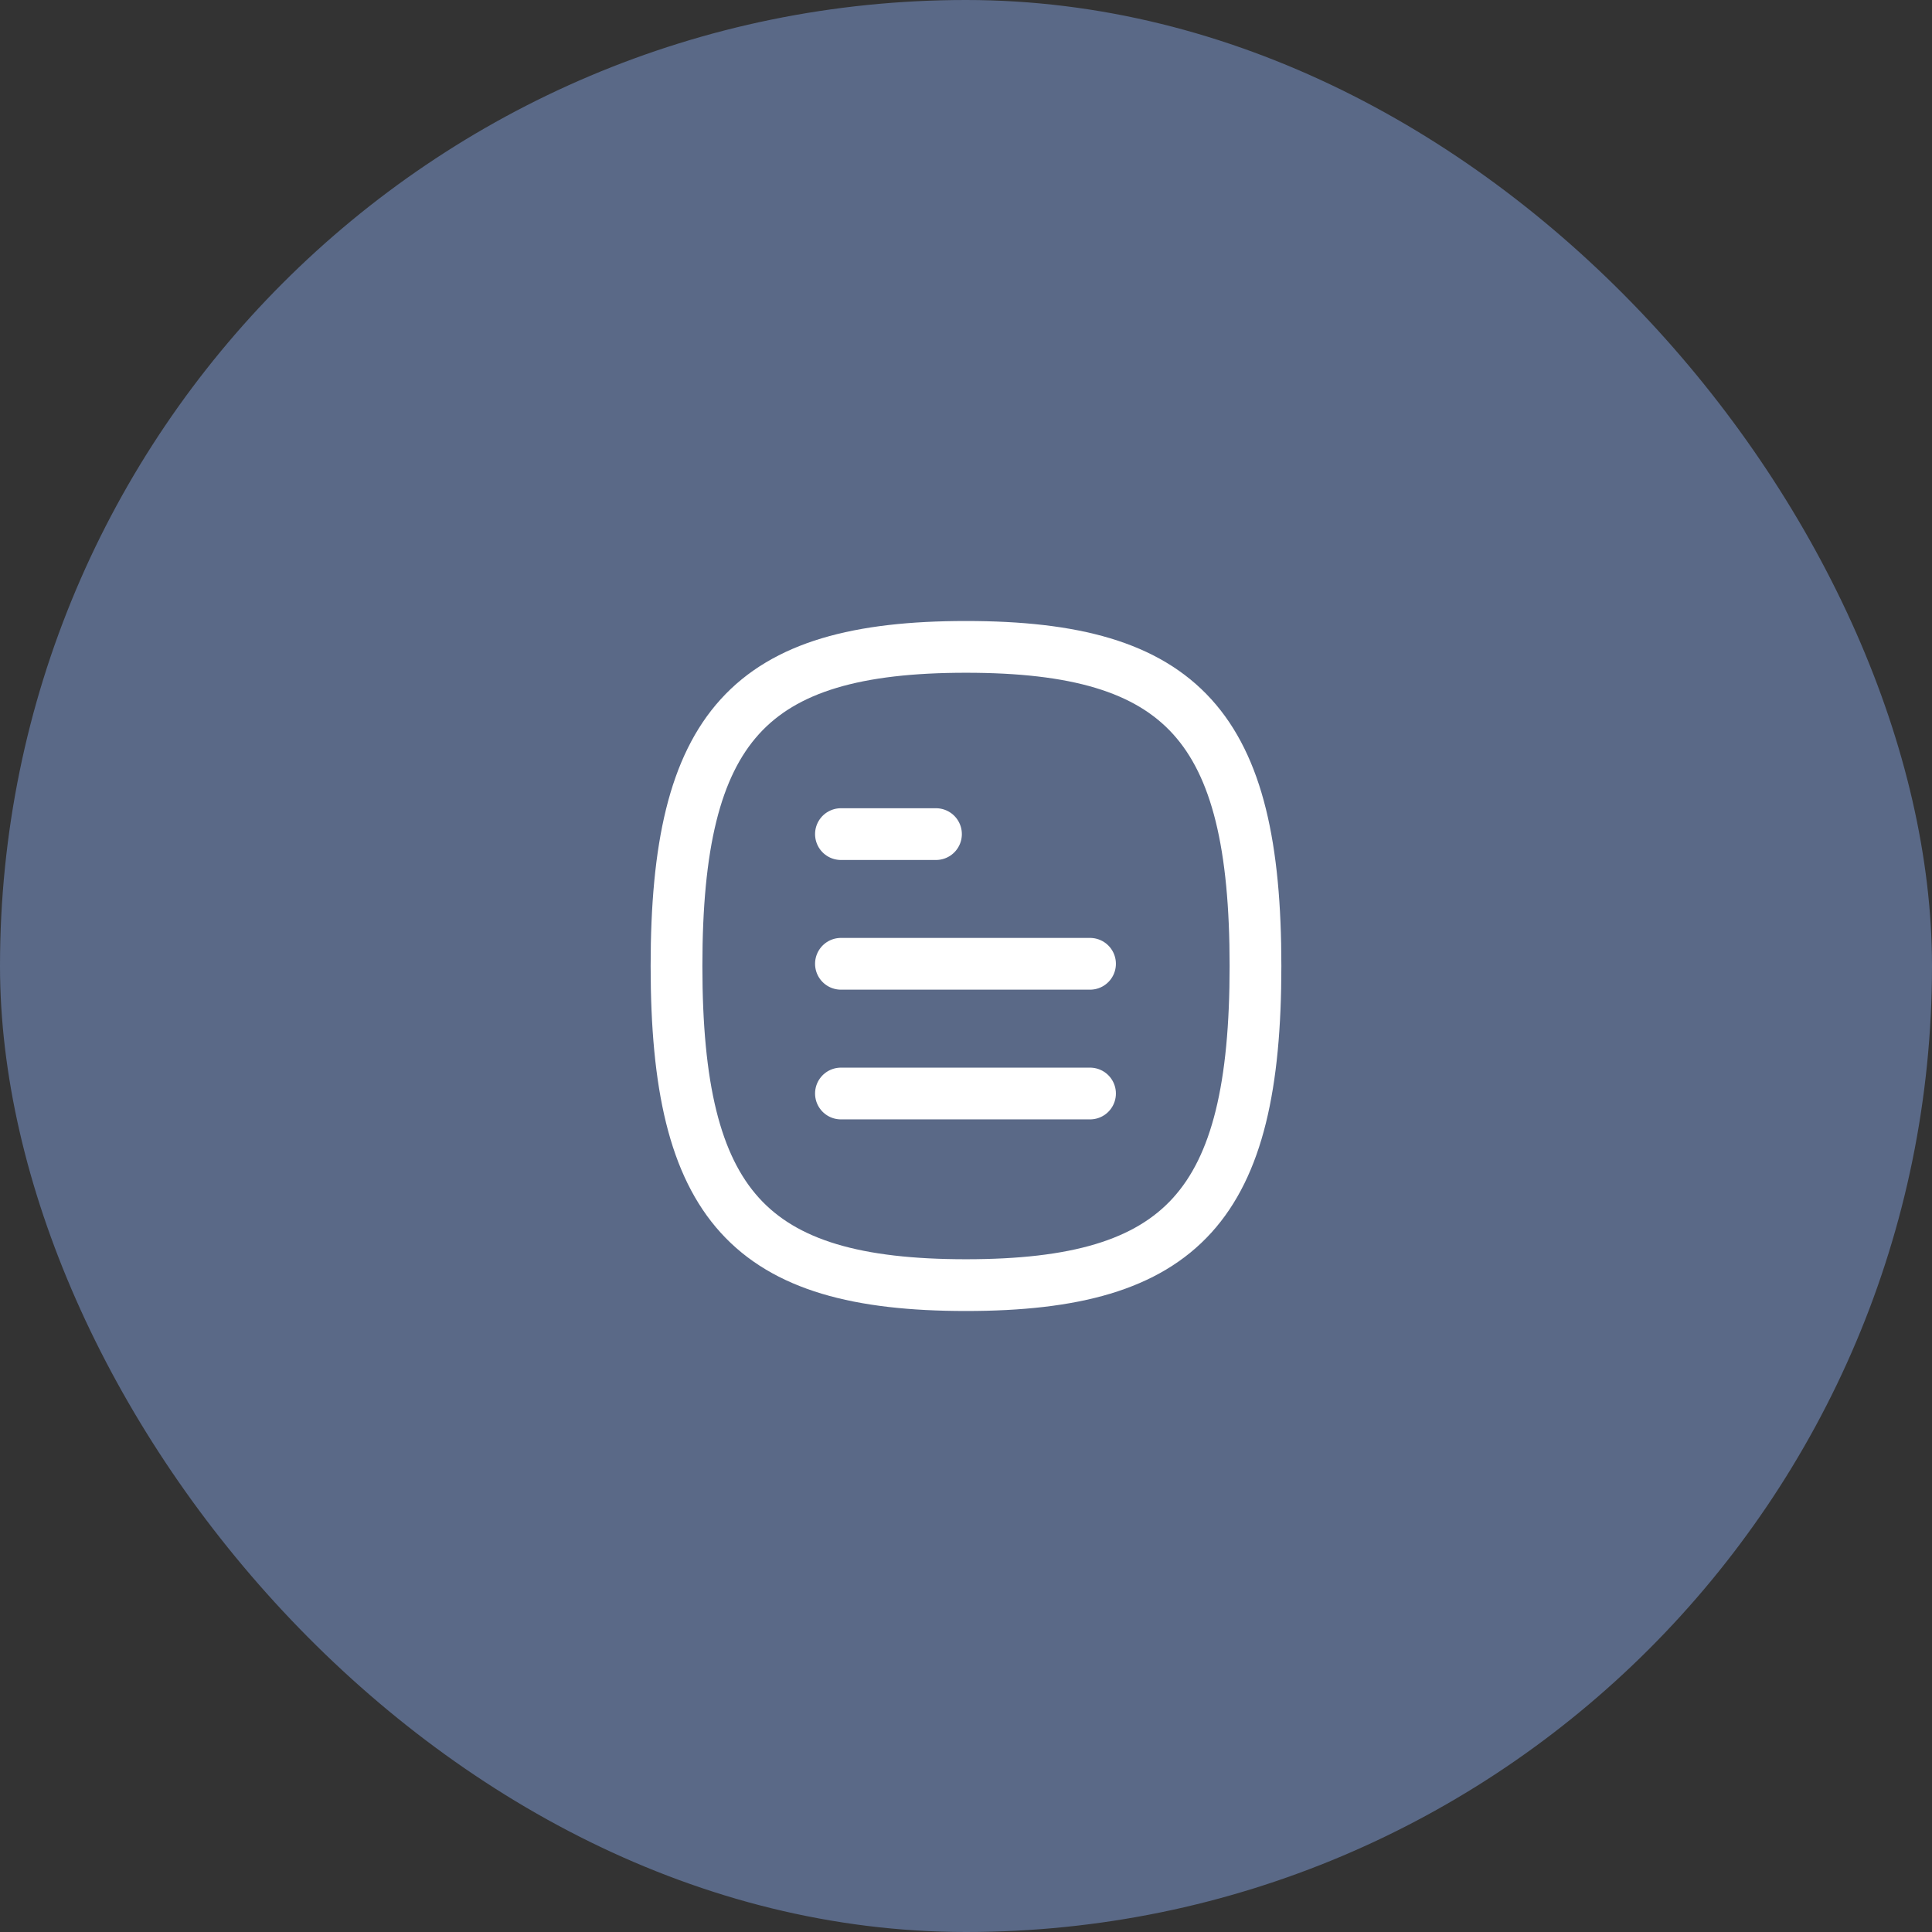 <svg width="56" height="56" viewBox="0 0 56 56" fill="none" xmlns="http://www.w3.org/2000/svg">
<rect x="0" y="0" width="56" height="56" fill="#333333" stroke="none"/>
<rect width="56" height="56" rx="28" fill="#5A6987"/>
<path d="M31.595 31.696H24.375" stroke="white" stroke-width="1.5" stroke-linecap="round" stroke-linejoin="round"/>
<path d="M31.595 27.936H24.375" stroke="white" stroke-width="1.5" stroke-linecap="round" stroke-linejoin="round"/>
<path d="M27.13 24.177H24.375" stroke="white" stroke-width="1.5" stroke-linecap="round" stroke-linejoin="round"/>
<path fill-rule="evenodd" clip-rule="evenodd" d="M19.609 28C19.609 34.937 21.707 37.25 28 37.25C34.294 37.25 36.391 34.937 36.391 28C36.391 21.063 34.294 18.75 28 18.75C21.707 18.75 19.609 21.063 19.609 28Z" stroke="white" stroke-width="1.5" stroke-linecap="round" stroke-linejoin="round"/>
</svg>
